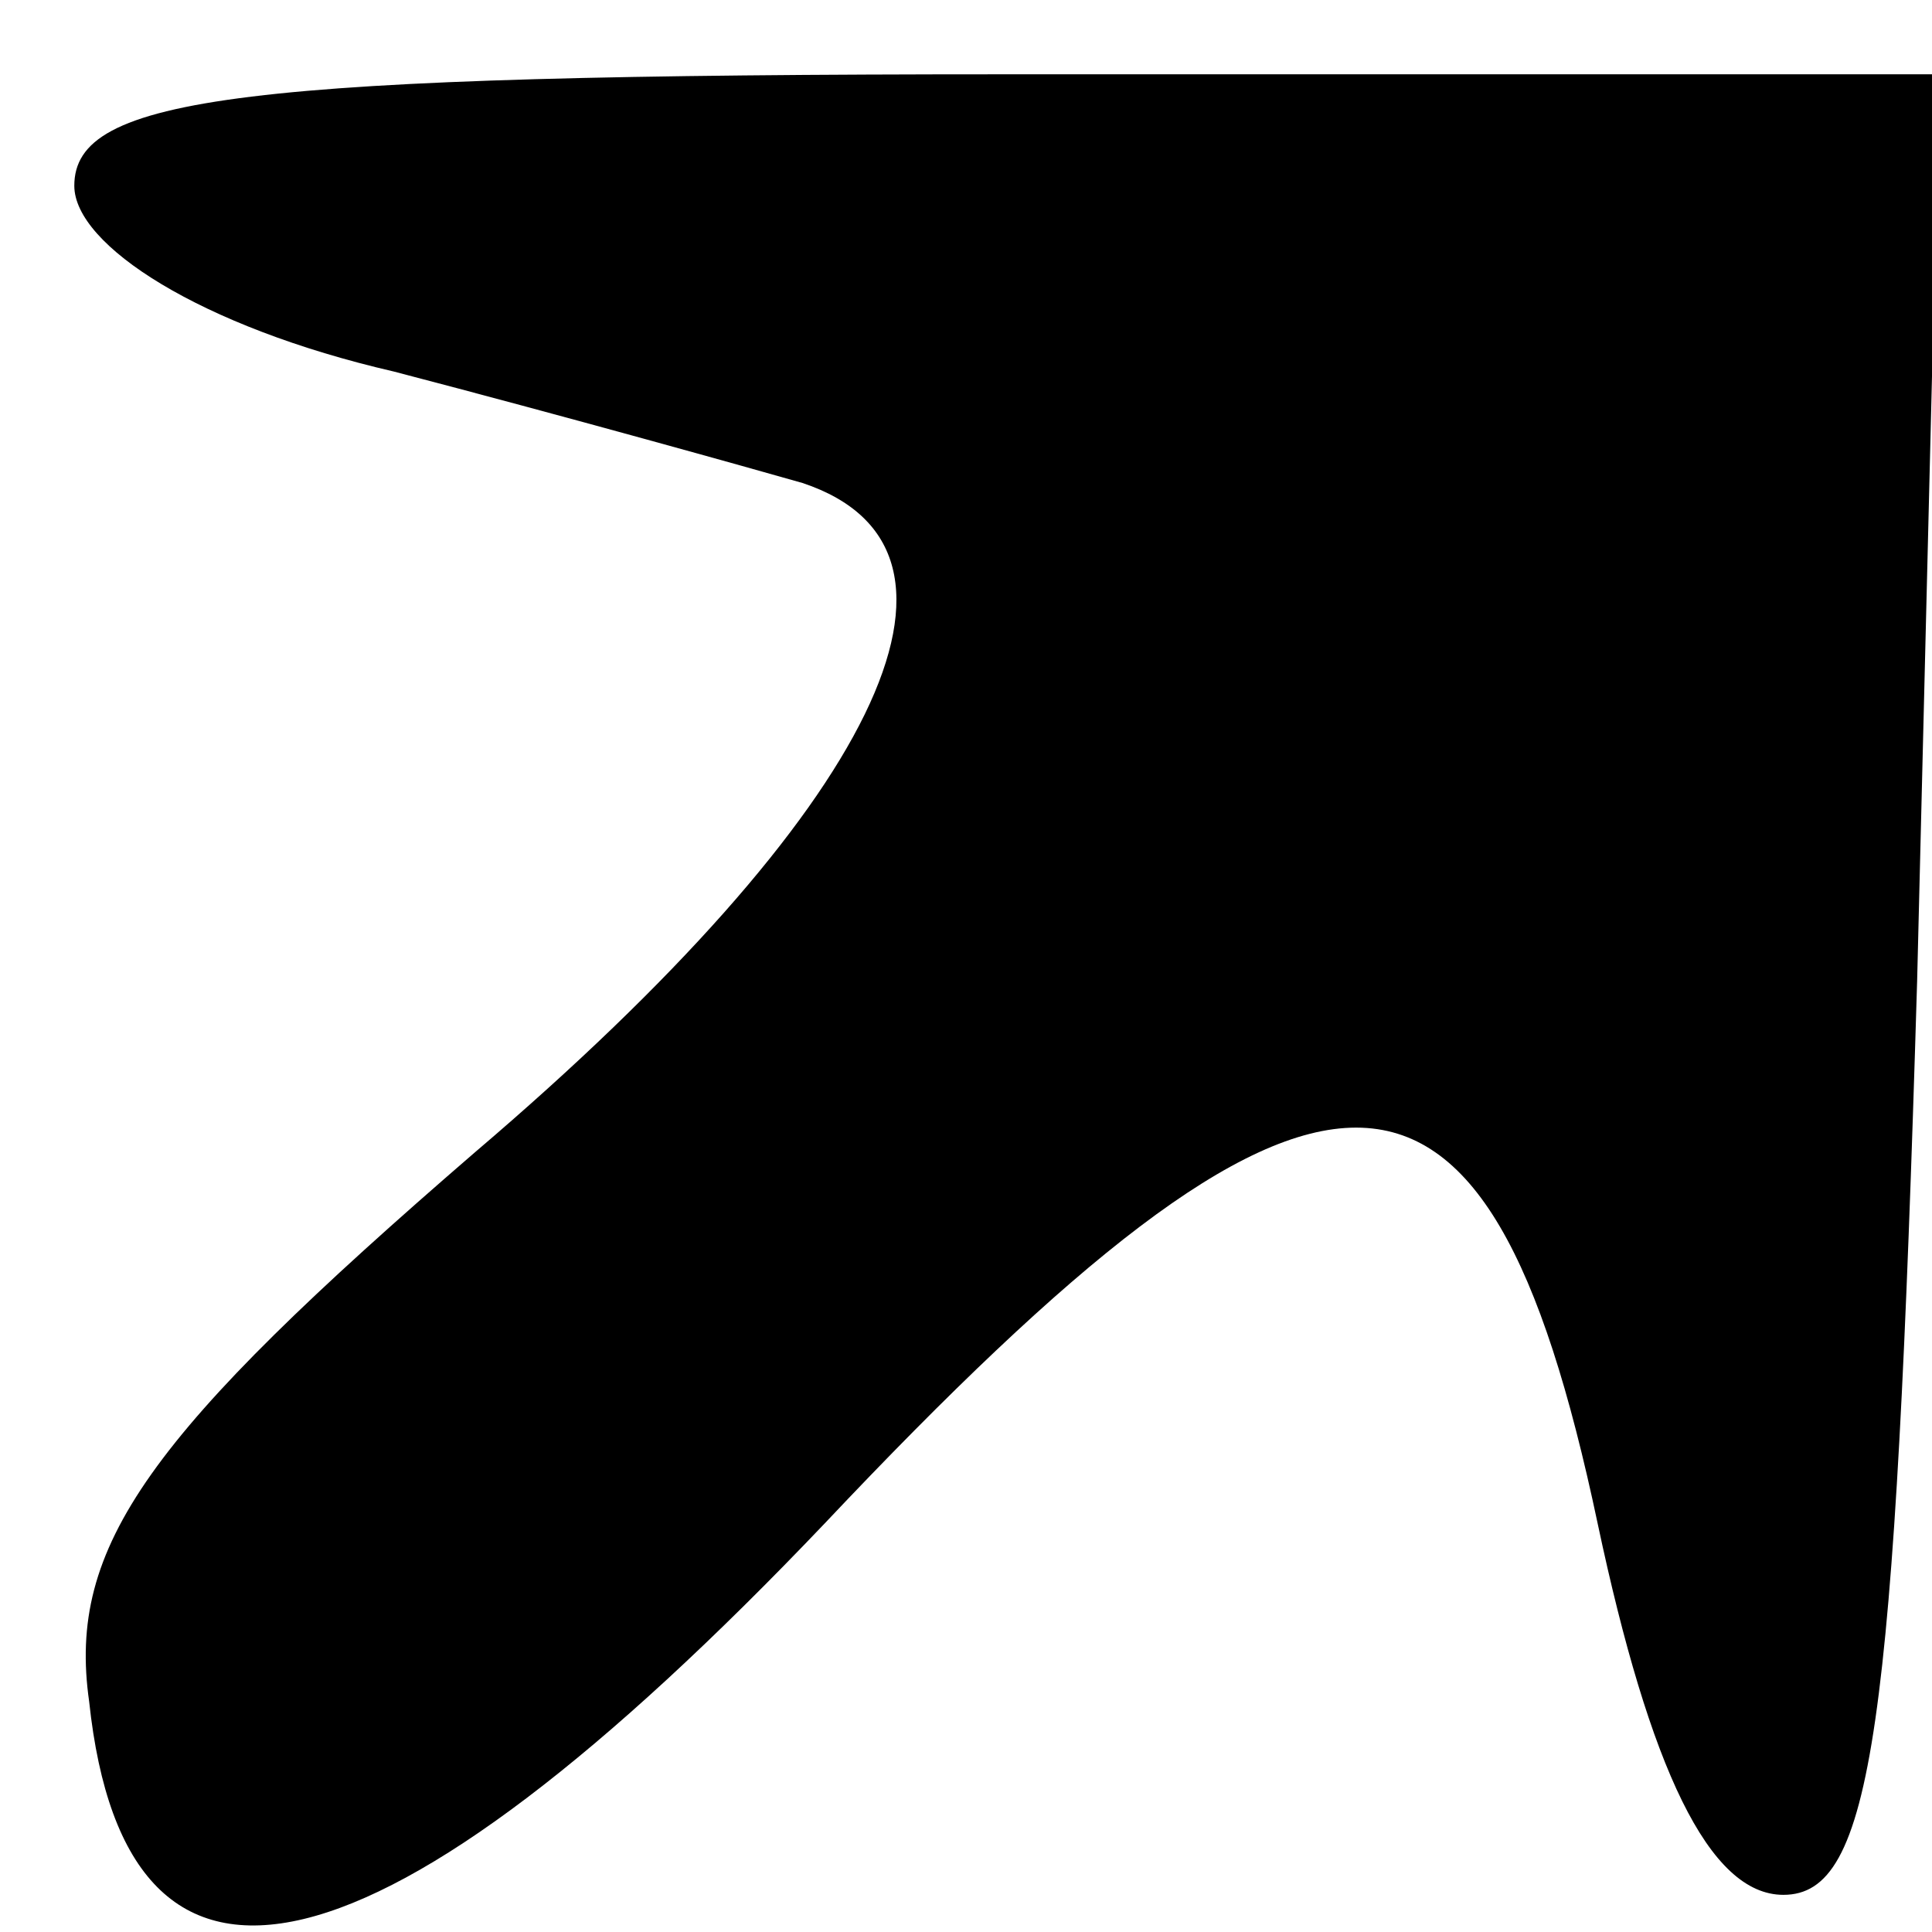 <?xml version="1.0" encoding="UTF-8" standalone="no"?> <svg xmlns="http://www.w3.org/2000/svg" version="1.0" width="26pt" height="26pt" viewBox="0 0 26 26" preserveAspectRatio="xMidYMid meet"><g transform="translate(0,26) scale(0.1,-0.1)" fill="#000000" stroke="none"><path d="M10 235 c0 -8 17 -19 43 -25 23 -6 48 -13 55 -15 27 -9 10 -44 -44 -90 -44 -38 -55 -53 -52 -74 5 -47 39 -39 99 24 67 71 89 71 104 0 7 -33 15 -50 25 -50 12 0 15 22 18 123 l3 122 -126 0 c-103 0 -125 -3 -125 -15z"></path></g></svg> 